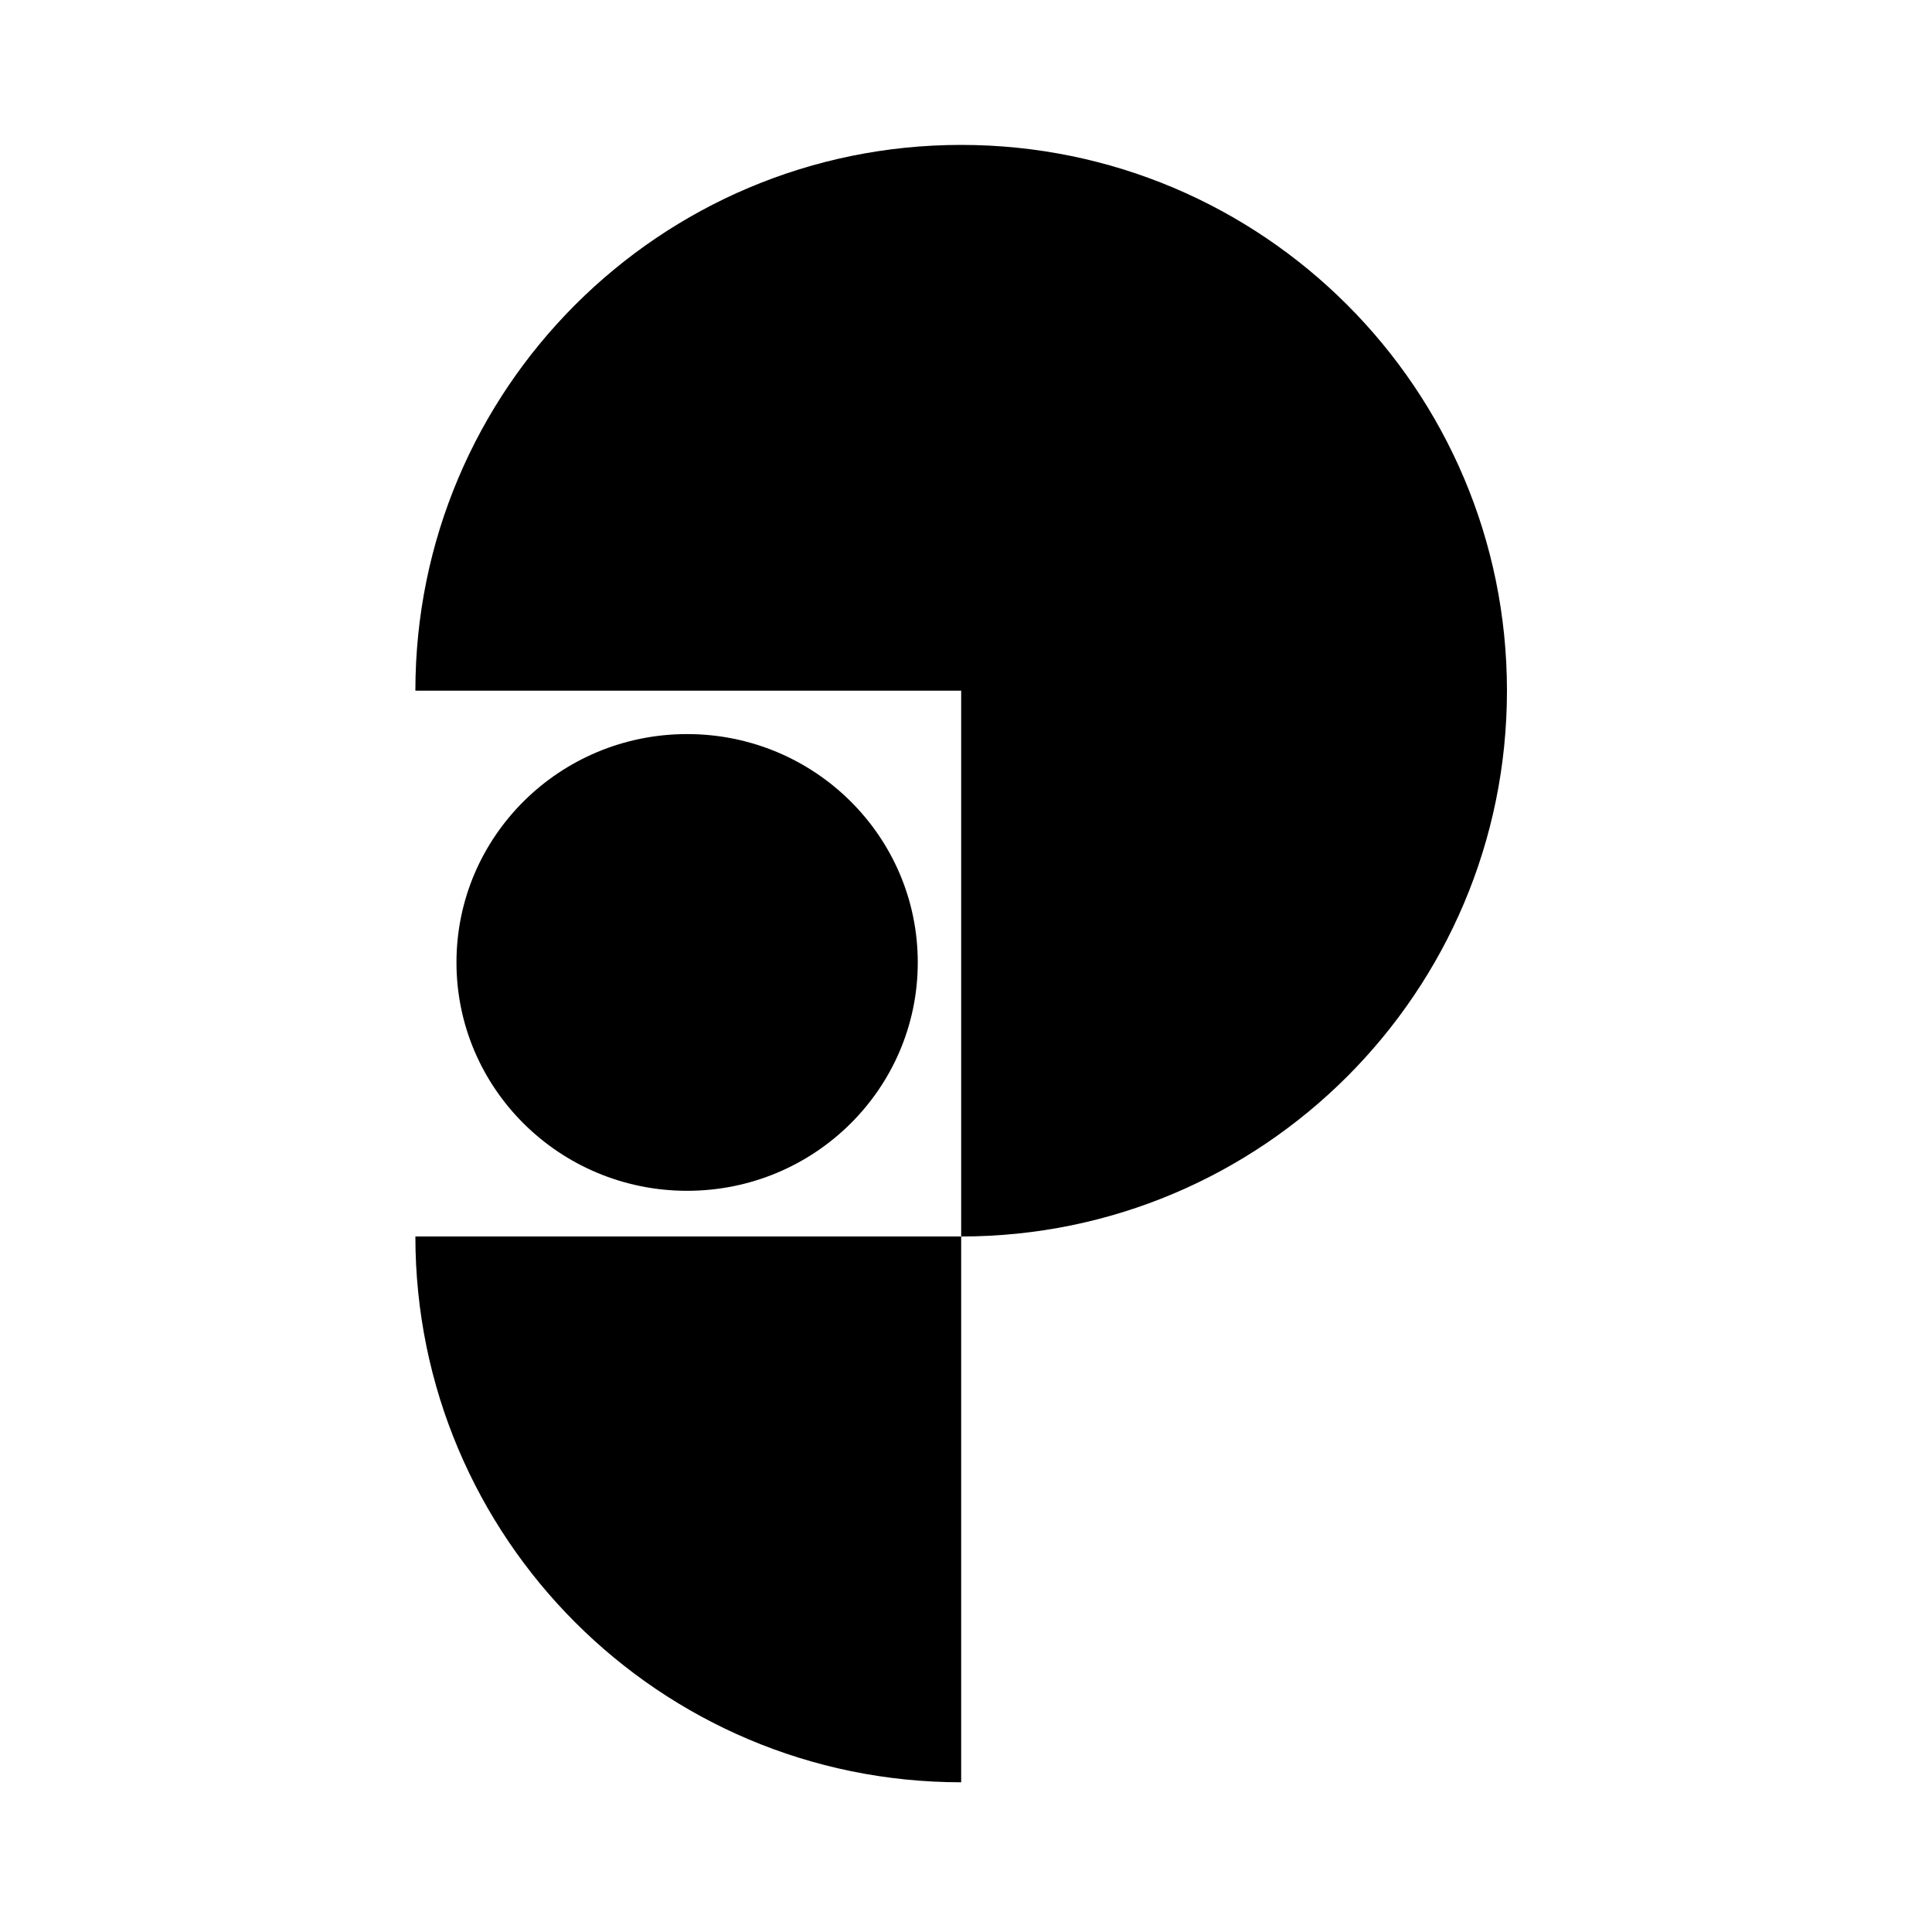 <svg width="512" height="512" viewBox="0 0 512 512" fill="none" xmlns="http://www.w3.org/2000/svg">
<path d="M110.08 327.683C110.08 407.563 174.84 472.323 254.72 472.323V327.683H110.08Z"/>
<path d="M182.094 315.575C215.852 315.575 243.218 288.48 243.218 255.056C243.218 221.633 215.852 194.538 182.094 194.538C148.336 194.538 120.97 221.633 120.97 255.056C120.97 288.48 148.336 315.575 182.094 315.575Z"/>
<path d="M254.72 38.4C174.84 38.4 110.08 103.16 110.08 183.04H254.72V327.68C334.6 327.68 399.36 262.92 399.36 183.04C399.36 103.16 334.6 38.4 254.72 38.4Z"/>
<style>
  path {
    fill: #000;
  }

  @media (prefers-color-scheme: dark) {
    path {
      fill: #fff;
    } 
  }
</style>
</svg>
